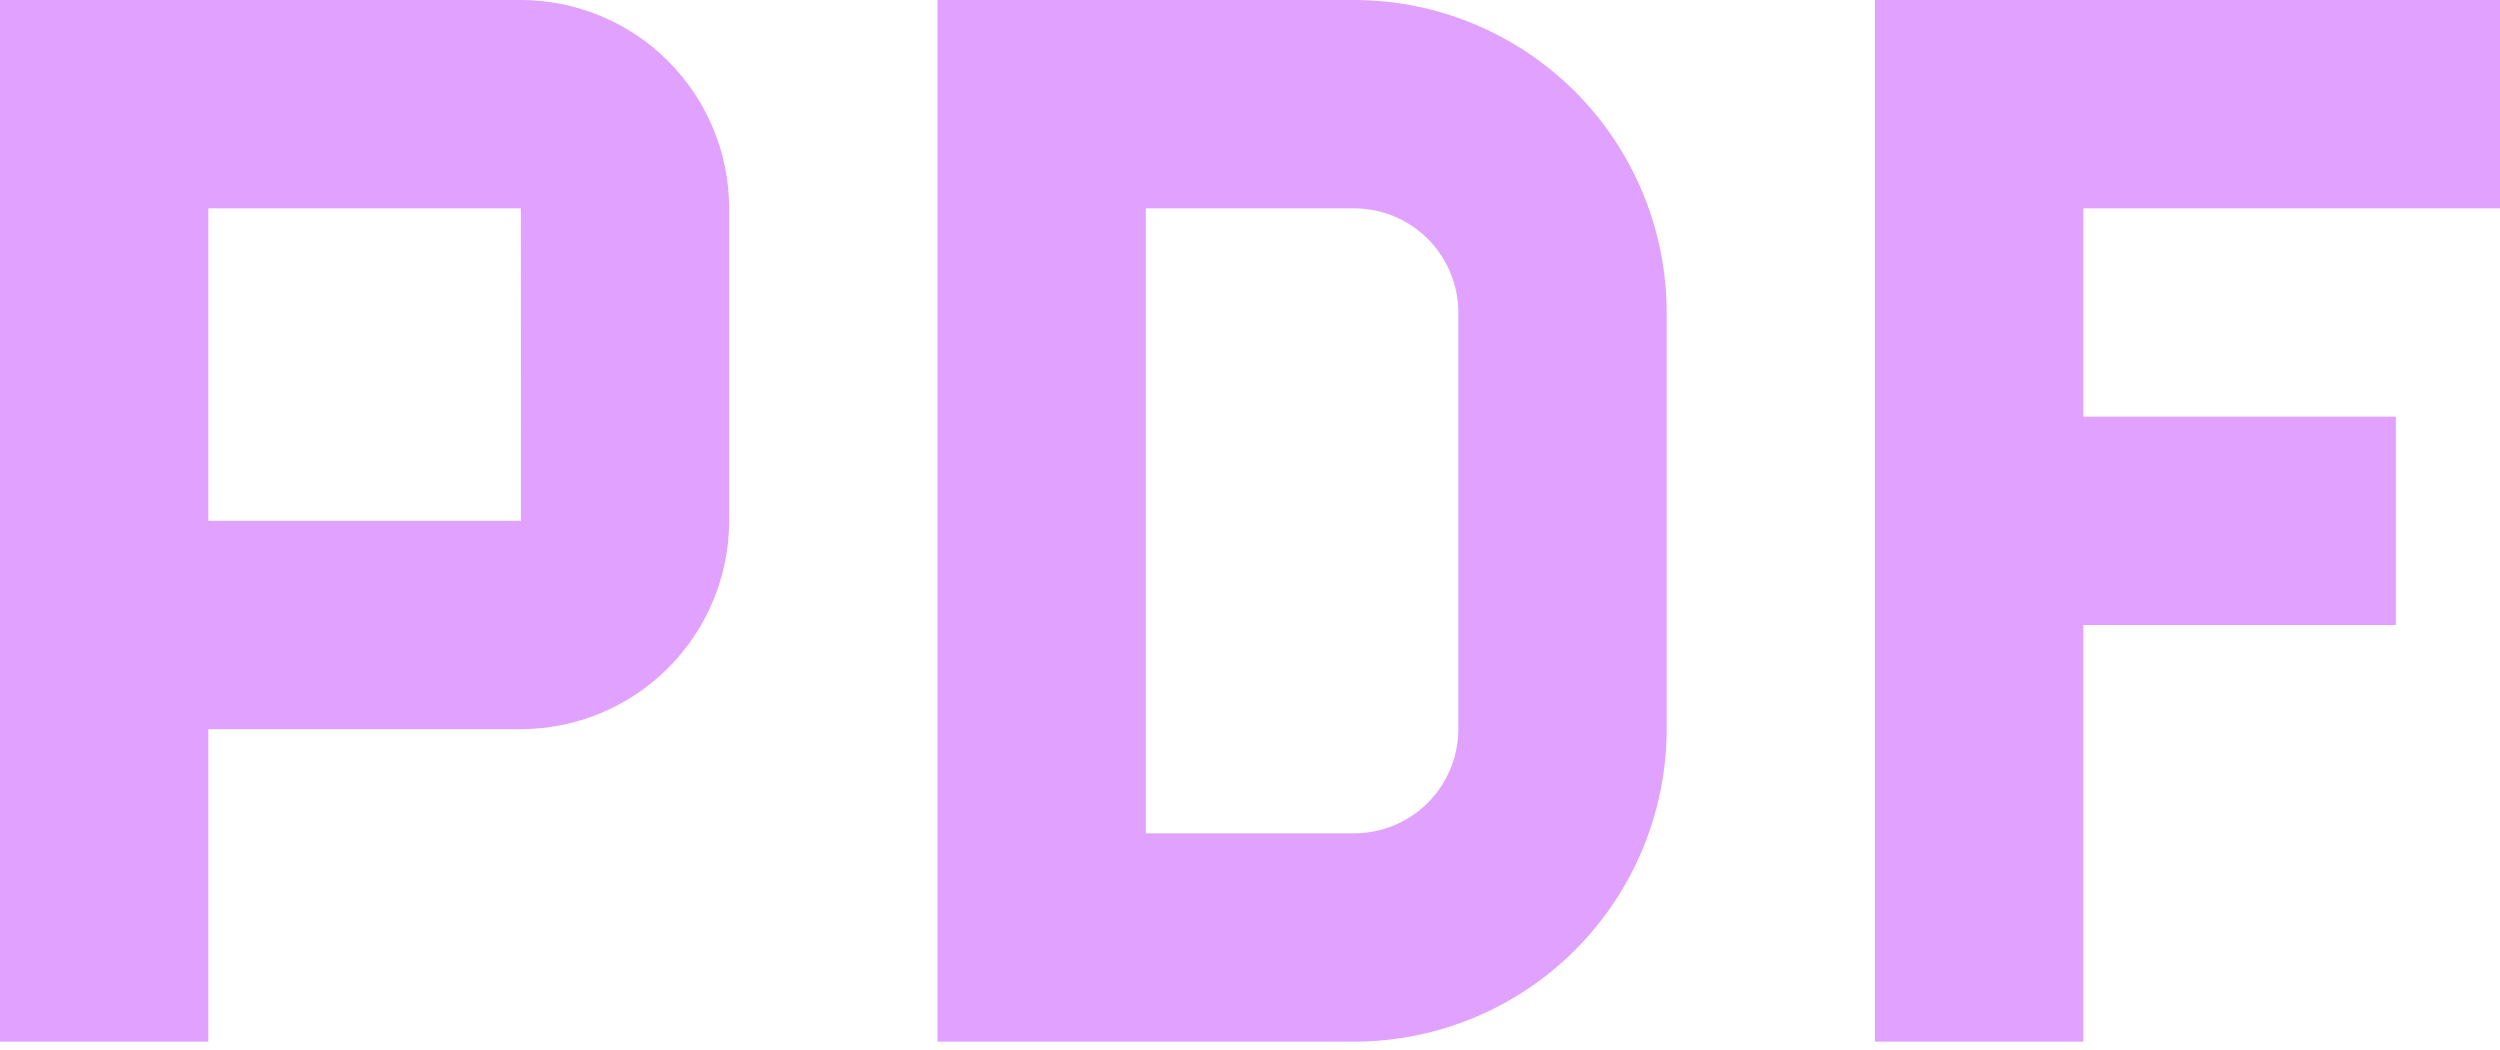<?xml version="1.0" encoding="UTF-8"?> <svg xmlns="http://www.w3.org/2000/svg" width="150" height="63" viewBox="0 0 150 63" fill="none"> <path d="M150 12.5V0H112.5V62.5H125V37.5H143.75V25H125V12.5H150ZM81.25 62.5H56.25V0H81.25C86.221 0.005 90.987 1.982 94.503 5.497C98.018 9.012 99.995 13.779 100 18.75V43.75C99.995 48.721 98.018 53.487 94.503 57.003C90.987 60.518 86.221 62.495 81.25 62.5ZM68.75 50H81.25C82.907 49.998 84.496 49.339 85.668 48.168C86.839 46.996 87.498 45.407 87.5 43.75V18.75C87.498 17.093 86.839 15.504 85.668 14.332C84.496 13.161 82.907 12.502 81.25 12.5H68.75V50ZM31.25 0H0V62.5H12.5V43.75H31.25C34.564 43.745 37.74 42.426 40.083 40.083C42.426 37.74 43.745 34.564 43.75 31.25V12.5C43.747 9.186 42.429 6.008 40.085 3.665C37.742 1.321 34.564 0.003 31.25 0ZM12.5 31.25V12.5H31.25L31.256 31.25H12.5Z" fill="#E1A1FF"></path> </svg> 